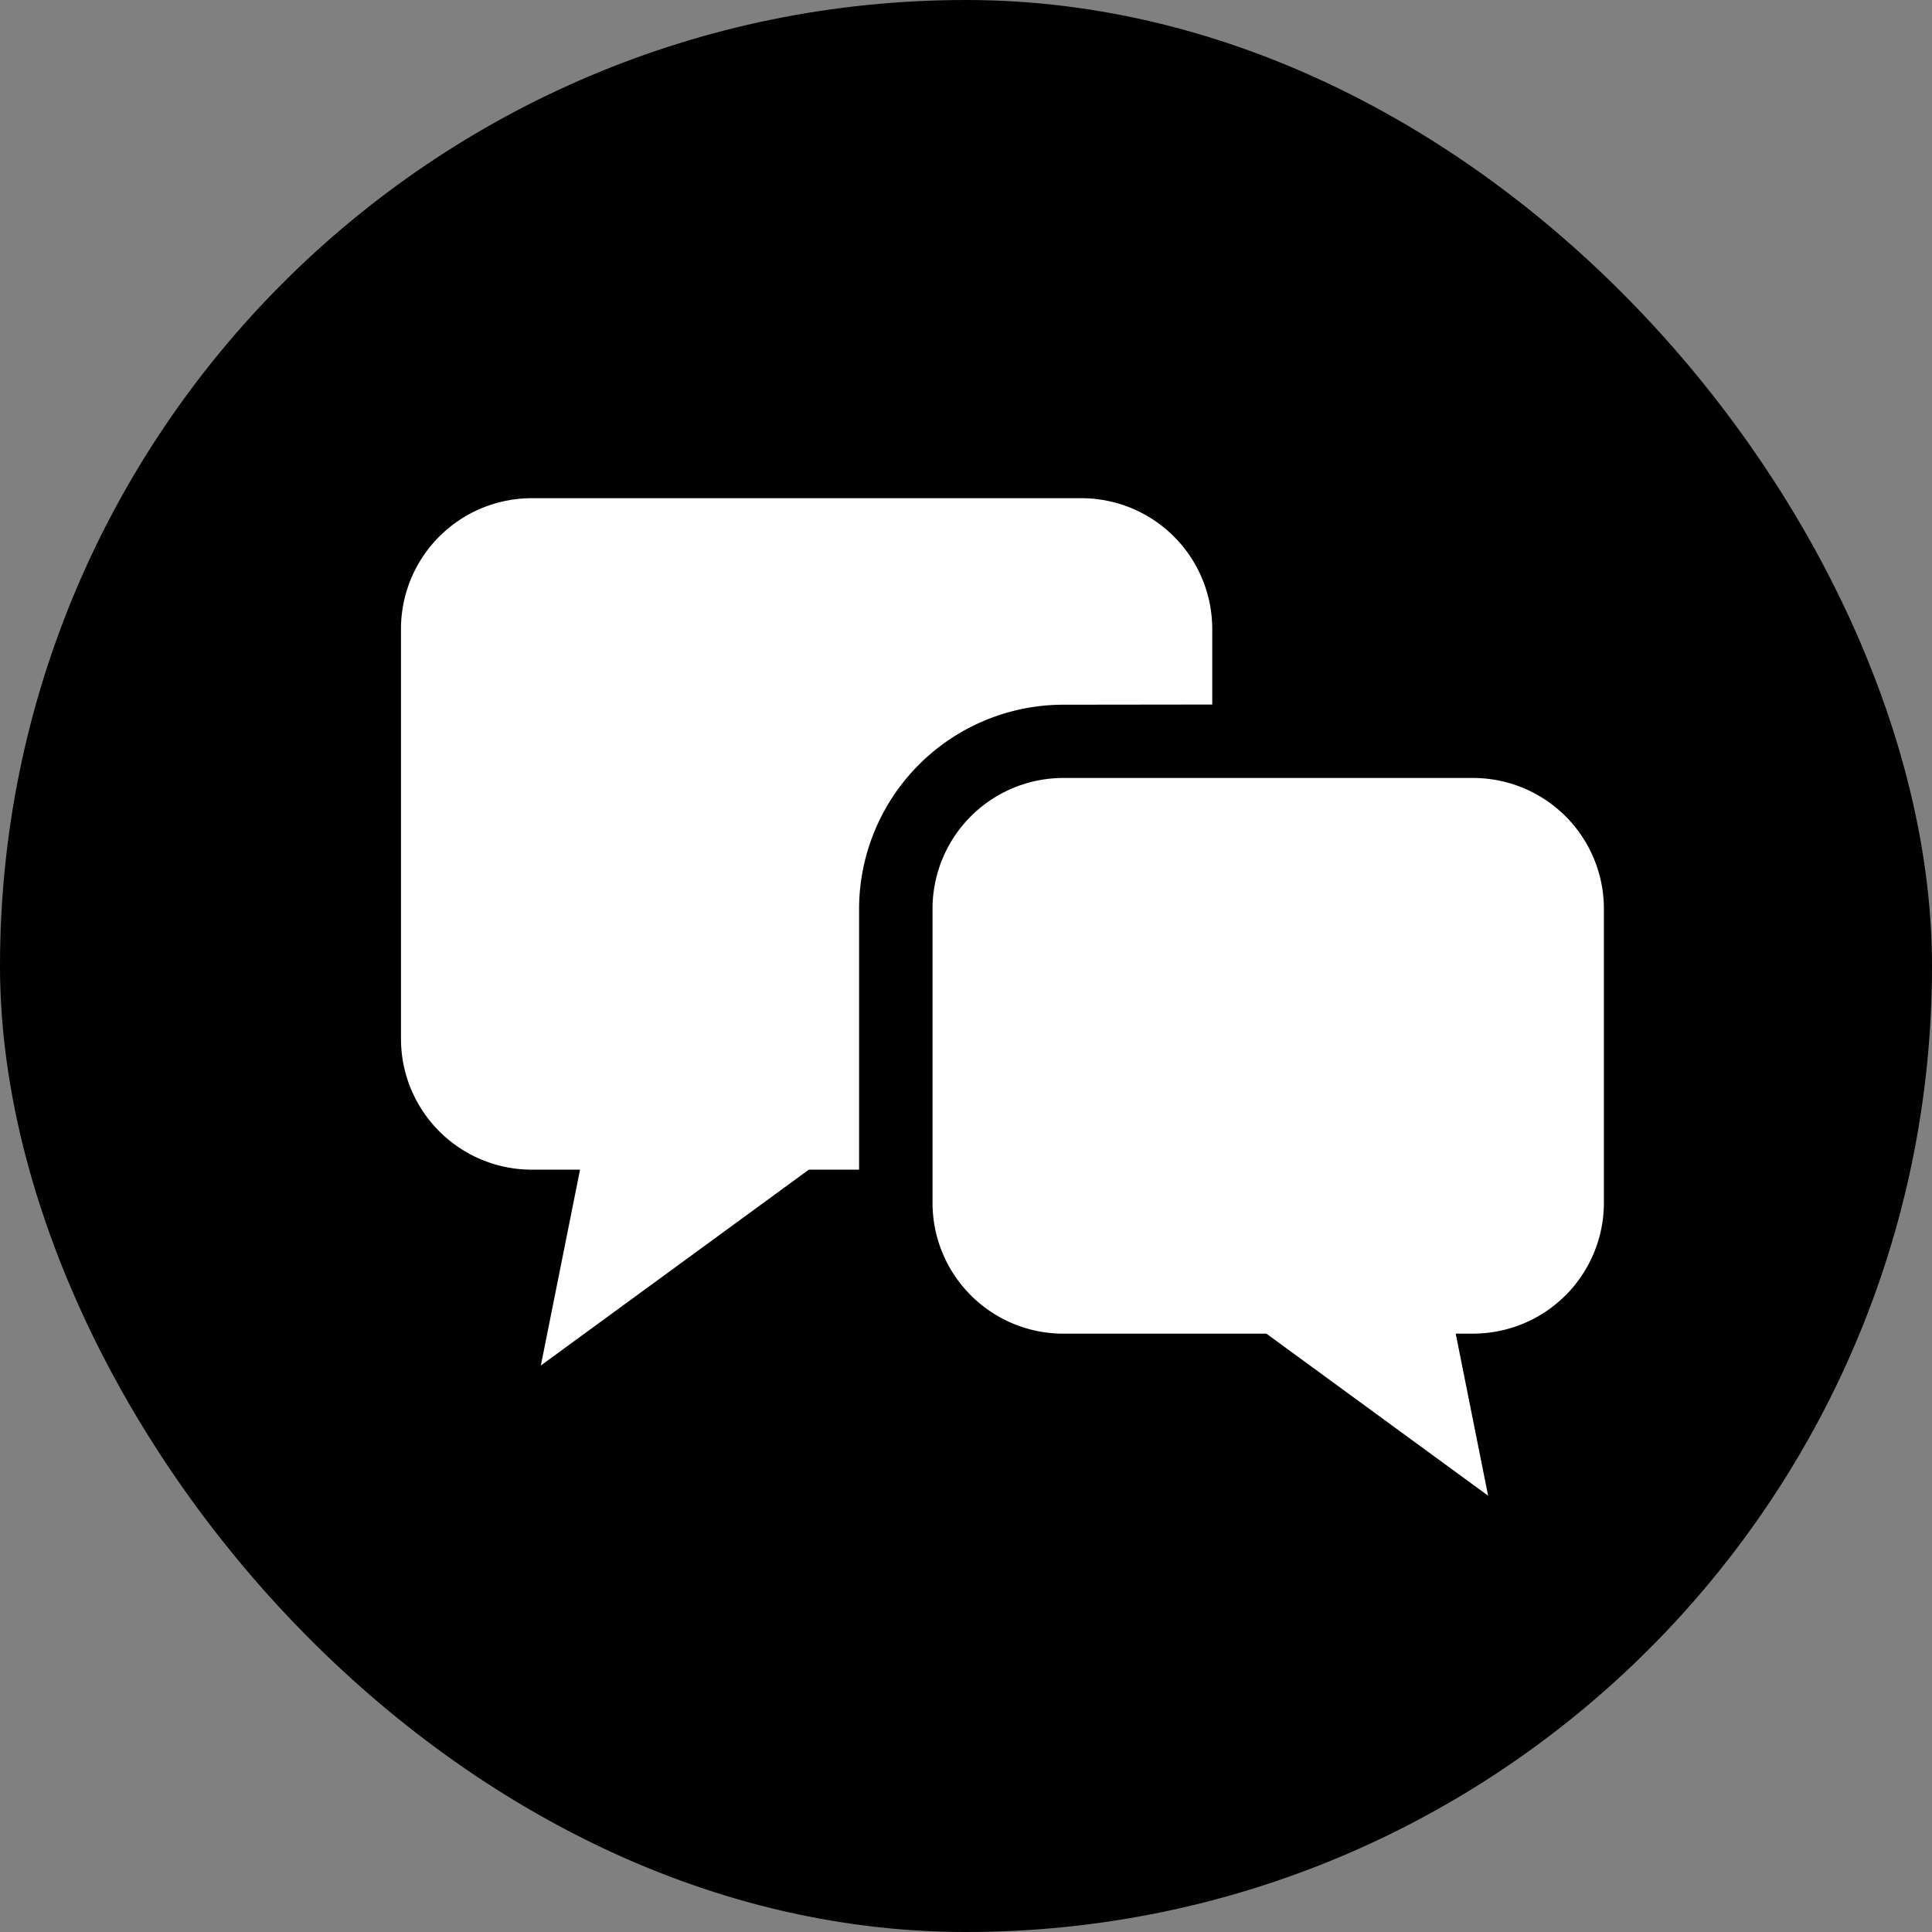 <svg xmlns="http://www.w3.org/2000/svg" xmlns:xlink="http://www.w3.org/1999/xlink" width="53" height="53" viewBox="0 0 53 53">
  <rect x="0" y="0" width="53" height="53" fill="#808080" stroke="none"/>
  <defs>
    <clipPath id="clip-path">
      <rect id="長方形_1584" data-name="長方形 1584" width="33" height="27.363" fill="none"/>
    </clipPath>
  </defs>
  <g id="ico-tag07_起業相談_" data-name="ico-tag07（起業相談）" transform="translate(-30 -61)">
    <rect id="長方形_1186" data-name="長方形 1186" width="53" height="53" rx="26.5" transform="translate(30 61)"/>
    <g id="グループ_1832" data-name="グループ 1832" transform="translate(41 74.668)">
      <g id="グループ_1831" data-name="グループ 1831" transform="translate(0 0)" clip-path="url(#clip-path)">
        <path id="パス_3509" data-name="パス 3509" d="M22.255,5.66V3.59A3.589,3.589,0,0,0,18.666,0H3.59A3.589,3.589,0,0,0,0,3.59V14.83a3.589,3.589,0,0,0,3.59,3.59H4.912L3.837,23.792l7.352-5.372h1.378V11.265a5.61,5.61,0,0,1,5.6-5.6Z" transform="translate(0 -0.001)" fill="#fff"/>
        <path id="パス_3510" data-name="パス 3510" d="M71.388,29.766H60.149a3.589,3.589,0,0,0-3.59,3.59V41.42a3.589,3.589,0,0,0,3.59,3.59h5.569L71.8,49.455l-.889-4.446h.475a3.589,3.589,0,0,0,3.59-3.59V33.356a3.589,3.589,0,0,0-3.59-3.59" transform="translate(-41.977 -22.092)" fill="#fff"/>
      </g>
    </g>
  </g>
</svg>
